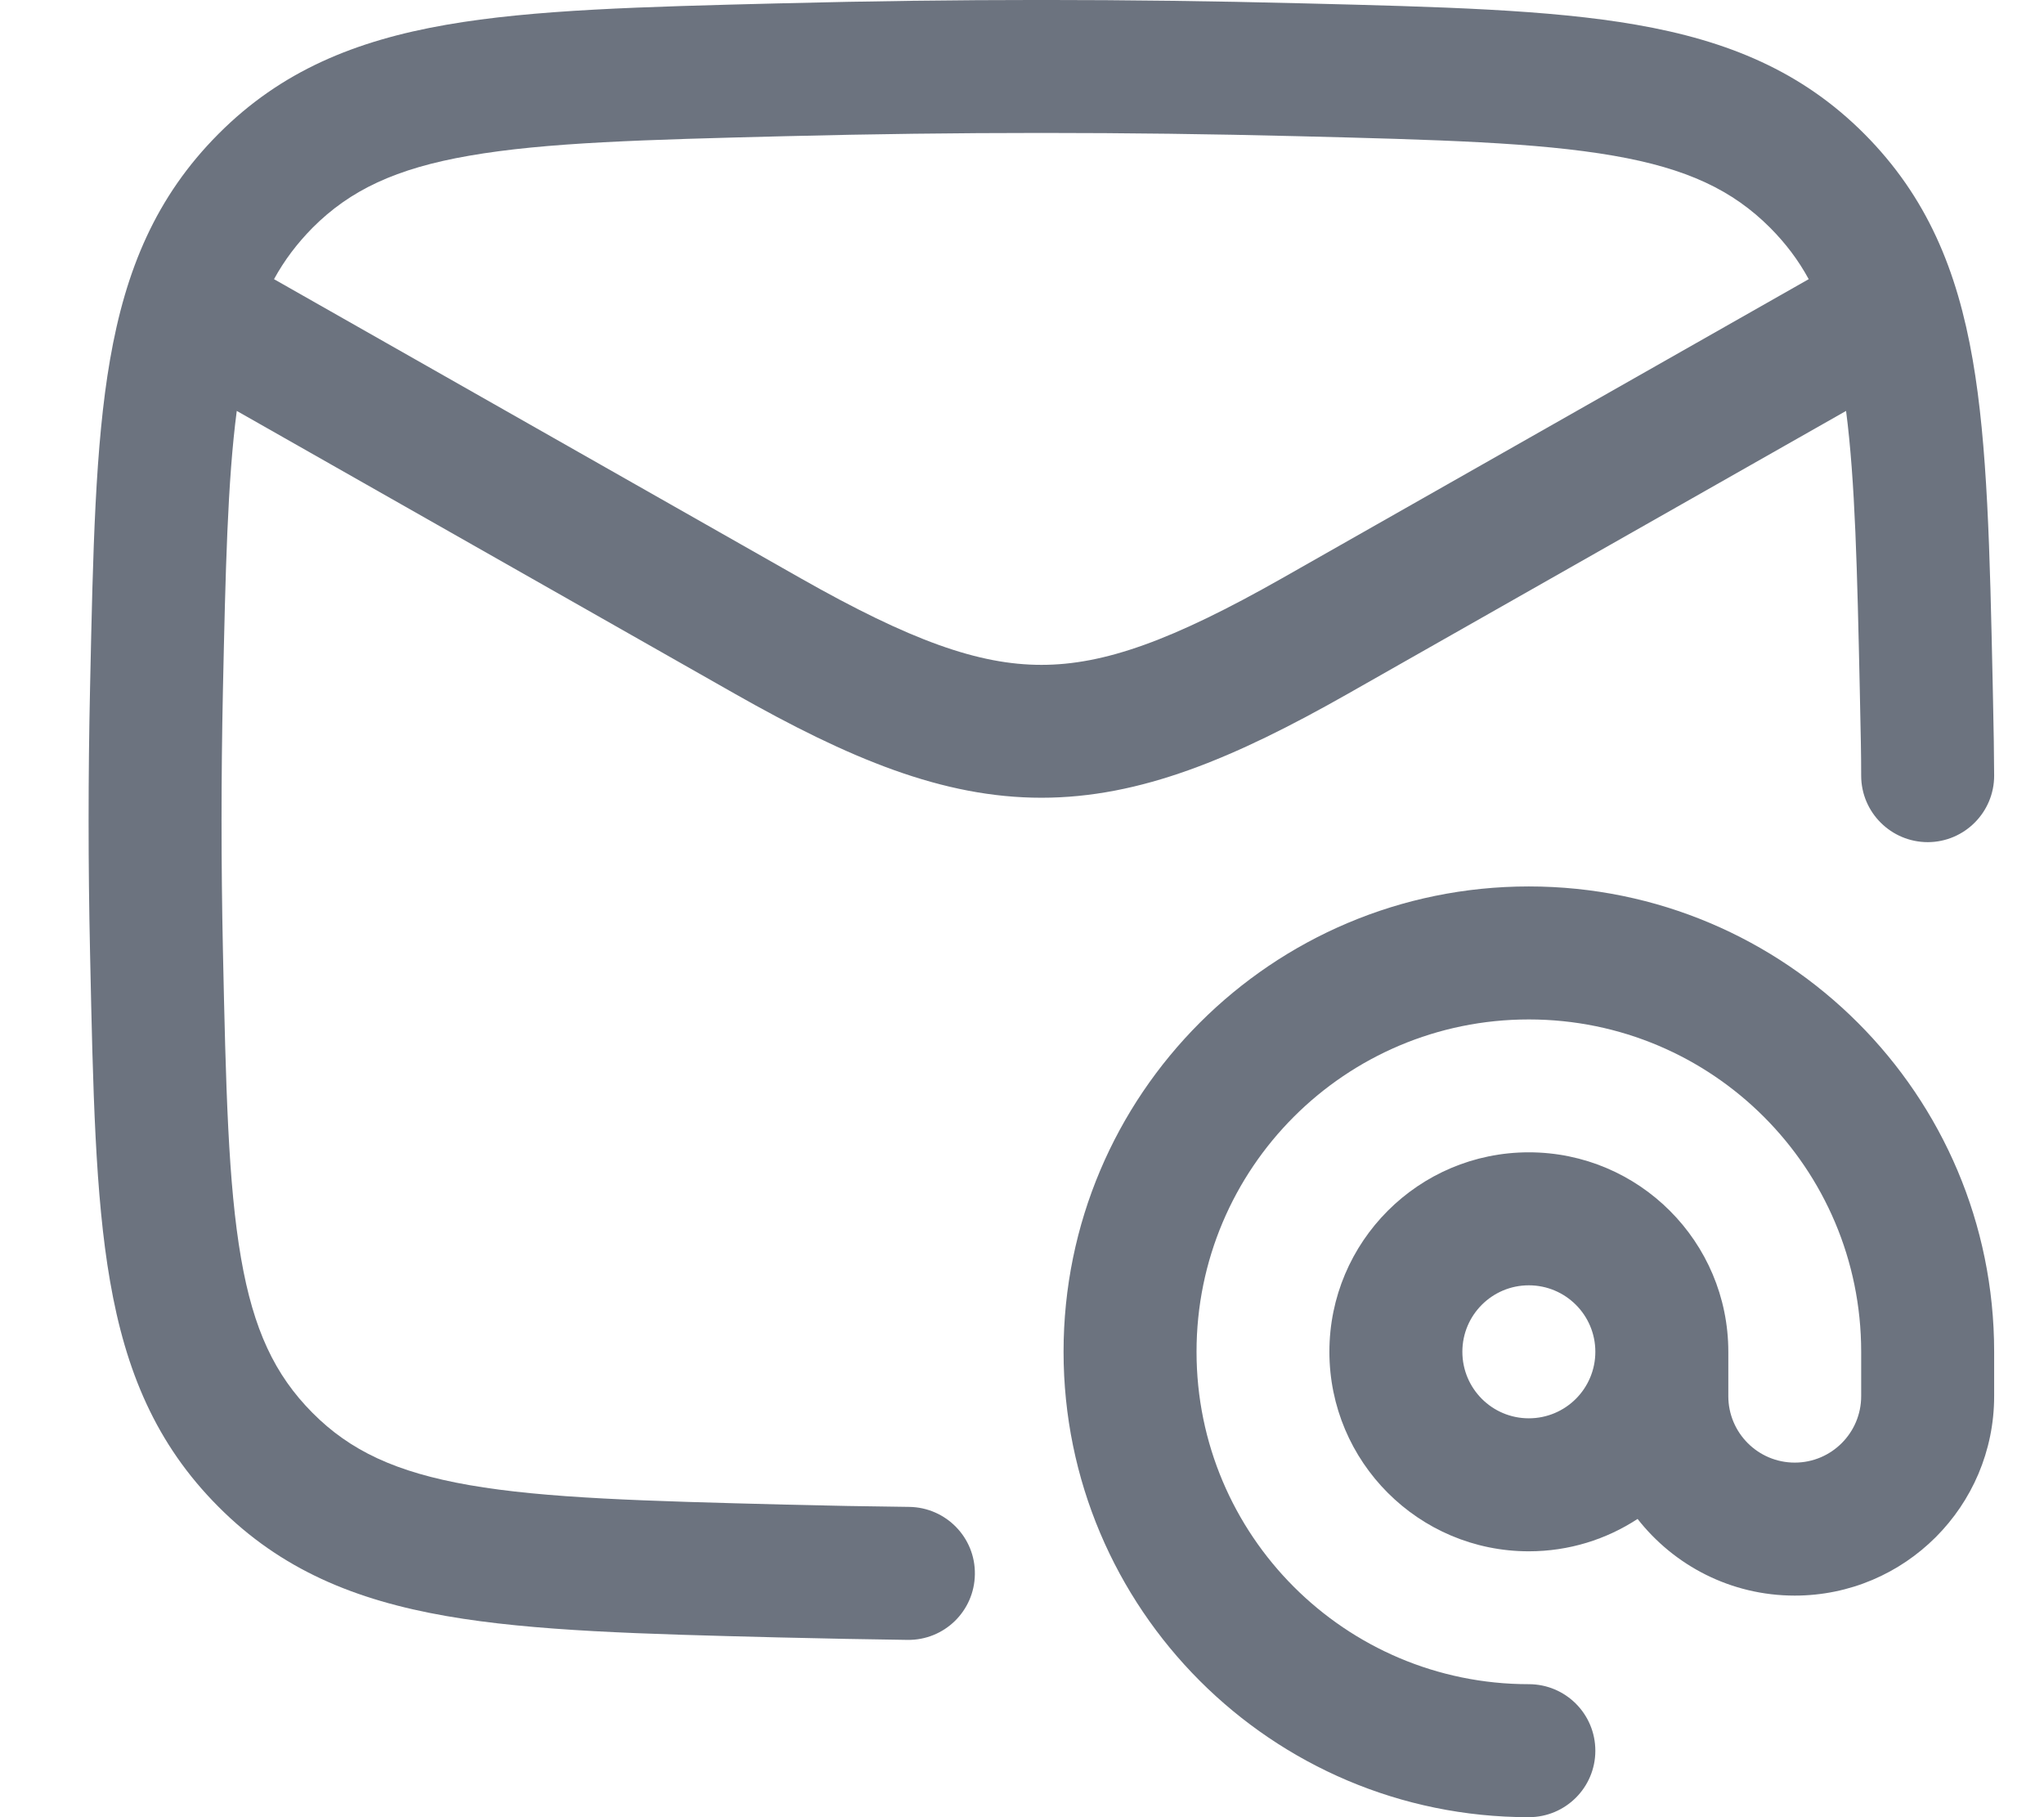 <svg width="18" height="16" viewBox="0 0 18 16" fill="none" xmlns="http://www.w3.org/2000/svg">
<path fill-rule="evenodd" clip-rule="evenodd" d="M1.963 6.083C1.986 5.018 2.004 4.236 2.085 3.618L6.472 6.109C7.476 6.678 8.299 7.024 9.171 7.024C10.042 7.024 10.866 6.678 11.869 6.109L16.257 3.618C16.337 4.236 16.355 5.018 16.378 6.083L16.38 6.182C16.386 6.472 16.39 6.623 16.39 6.831C16.391 7.154 16.654 7.415 16.977 7.415C17.3 7.414 17.562 7.151 17.561 6.828C17.56 6.609 17.557 6.446 17.551 6.159L17.548 6.013C17.523 4.855 17.503 3.92 17.372 3.167C17.235 2.376 16.968 1.732 16.419 1.18C15.867 0.626 15.214 0.358 14.41 0.218C13.643 0.084 12.685 0.06 11.495 0.03L11.45 0.029C9.925 -0.01 8.416 -0.01 6.892 0.029L6.846 0.03C5.656 0.06 4.699 0.084 3.931 0.218C3.127 0.358 2.474 0.626 1.923 1.18C1.373 1.732 1.106 2.376 0.969 3.167C0.838 3.92 0.819 4.855 0.794 6.013L0.793 6.058C0.776 6.837 0.776 7.61 0.793 8.388L0.794 8.434C0.819 9.592 0.838 10.527 0.969 11.28C1.106 12.071 1.373 12.715 1.923 13.266C2.474 13.82 3.127 14.089 3.931 14.229C4.699 14.363 5.656 14.387 6.846 14.417L6.892 14.418C7.259 14.427 7.626 14.434 7.992 14.439C8.316 14.443 8.581 14.185 8.585 13.861C8.59 13.538 8.331 13.273 8.008 13.268C7.646 13.264 7.284 13.257 6.921 13.248C5.675 13.216 4.804 13.193 4.132 13.076C3.486 12.963 3.083 12.773 2.752 12.44C2.419 12.105 2.232 11.707 2.123 11.08C2.009 10.424 1.989 9.578 1.963 8.363C1.947 7.602 1.947 6.845 1.963 6.083ZM11.42 1.199C9.916 1.161 8.426 1.161 6.921 1.199C5.675 1.23 4.804 1.254 4.132 1.371C3.486 1.483 3.083 1.674 2.752 2.006C2.617 2.143 2.505 2.29 2.413 2.458L7.05 5.091C8.018 5.64 8.618 5.854 9.171 5.854C9.723 5.854 10.323 5.64 11.291 5.091L15.928 2.458C15.836 2.289 15.725 2.143 15.589 2.006C15.258 1.674 14.855 1.483 14.21 1.371C13.537 1.254 12.666 1.23 11.42 1.199Z" fill="#6C737F"/>
<path fill-rule="evenodd" clip-rule="evenodd" d="M10.537 11.902C10.537 10.286 11.847 8.976 13.463 8.976C15.08 8.976 16.39 10.286 16.39 11.902V12.293C16.39 12.616 16.128 12.878 15.805 12.878C15.482 12.878 15.22 12.616 15.22 12.293V11.902C15.22 10.933 14.433 10.146 13.463 10.146C12.493 10.146 11.707 10.933 11.707 11.902C11.707 12.872 12.493 13.659 13.463 13.659C13.817 13.659 14.146 13.554 14.421 13.374C14.743 13.785 15.243 14.049 15.805 14.049C16.775 14.049 17.561 13.262 17.561 12.293V11.902C17.561 9.639 15.726 7.805 13.463 7.805C11.2 7.805 9.366 9.639 9.366 11.902C9.366 14.165 11.2 16 13.463 16C13.787 16 14.049 15.738 14.049 15.415C14.049 15.091 13.787 14.829 13.463 14.829C11.847 14.829 10.537 13.519 10.537 11.902ZM13.463 11.317C13.787 11.317 14.049 11.579 14.049 11.902C14.049 12.226 13.787 12.488 13.463 12.488C13.14 12.488 12.878 12.226 12.878 11.902C12.878 11.579 13.14 11.317 13.463 11.317Z" fill="#6C737F"/>
</svg>
